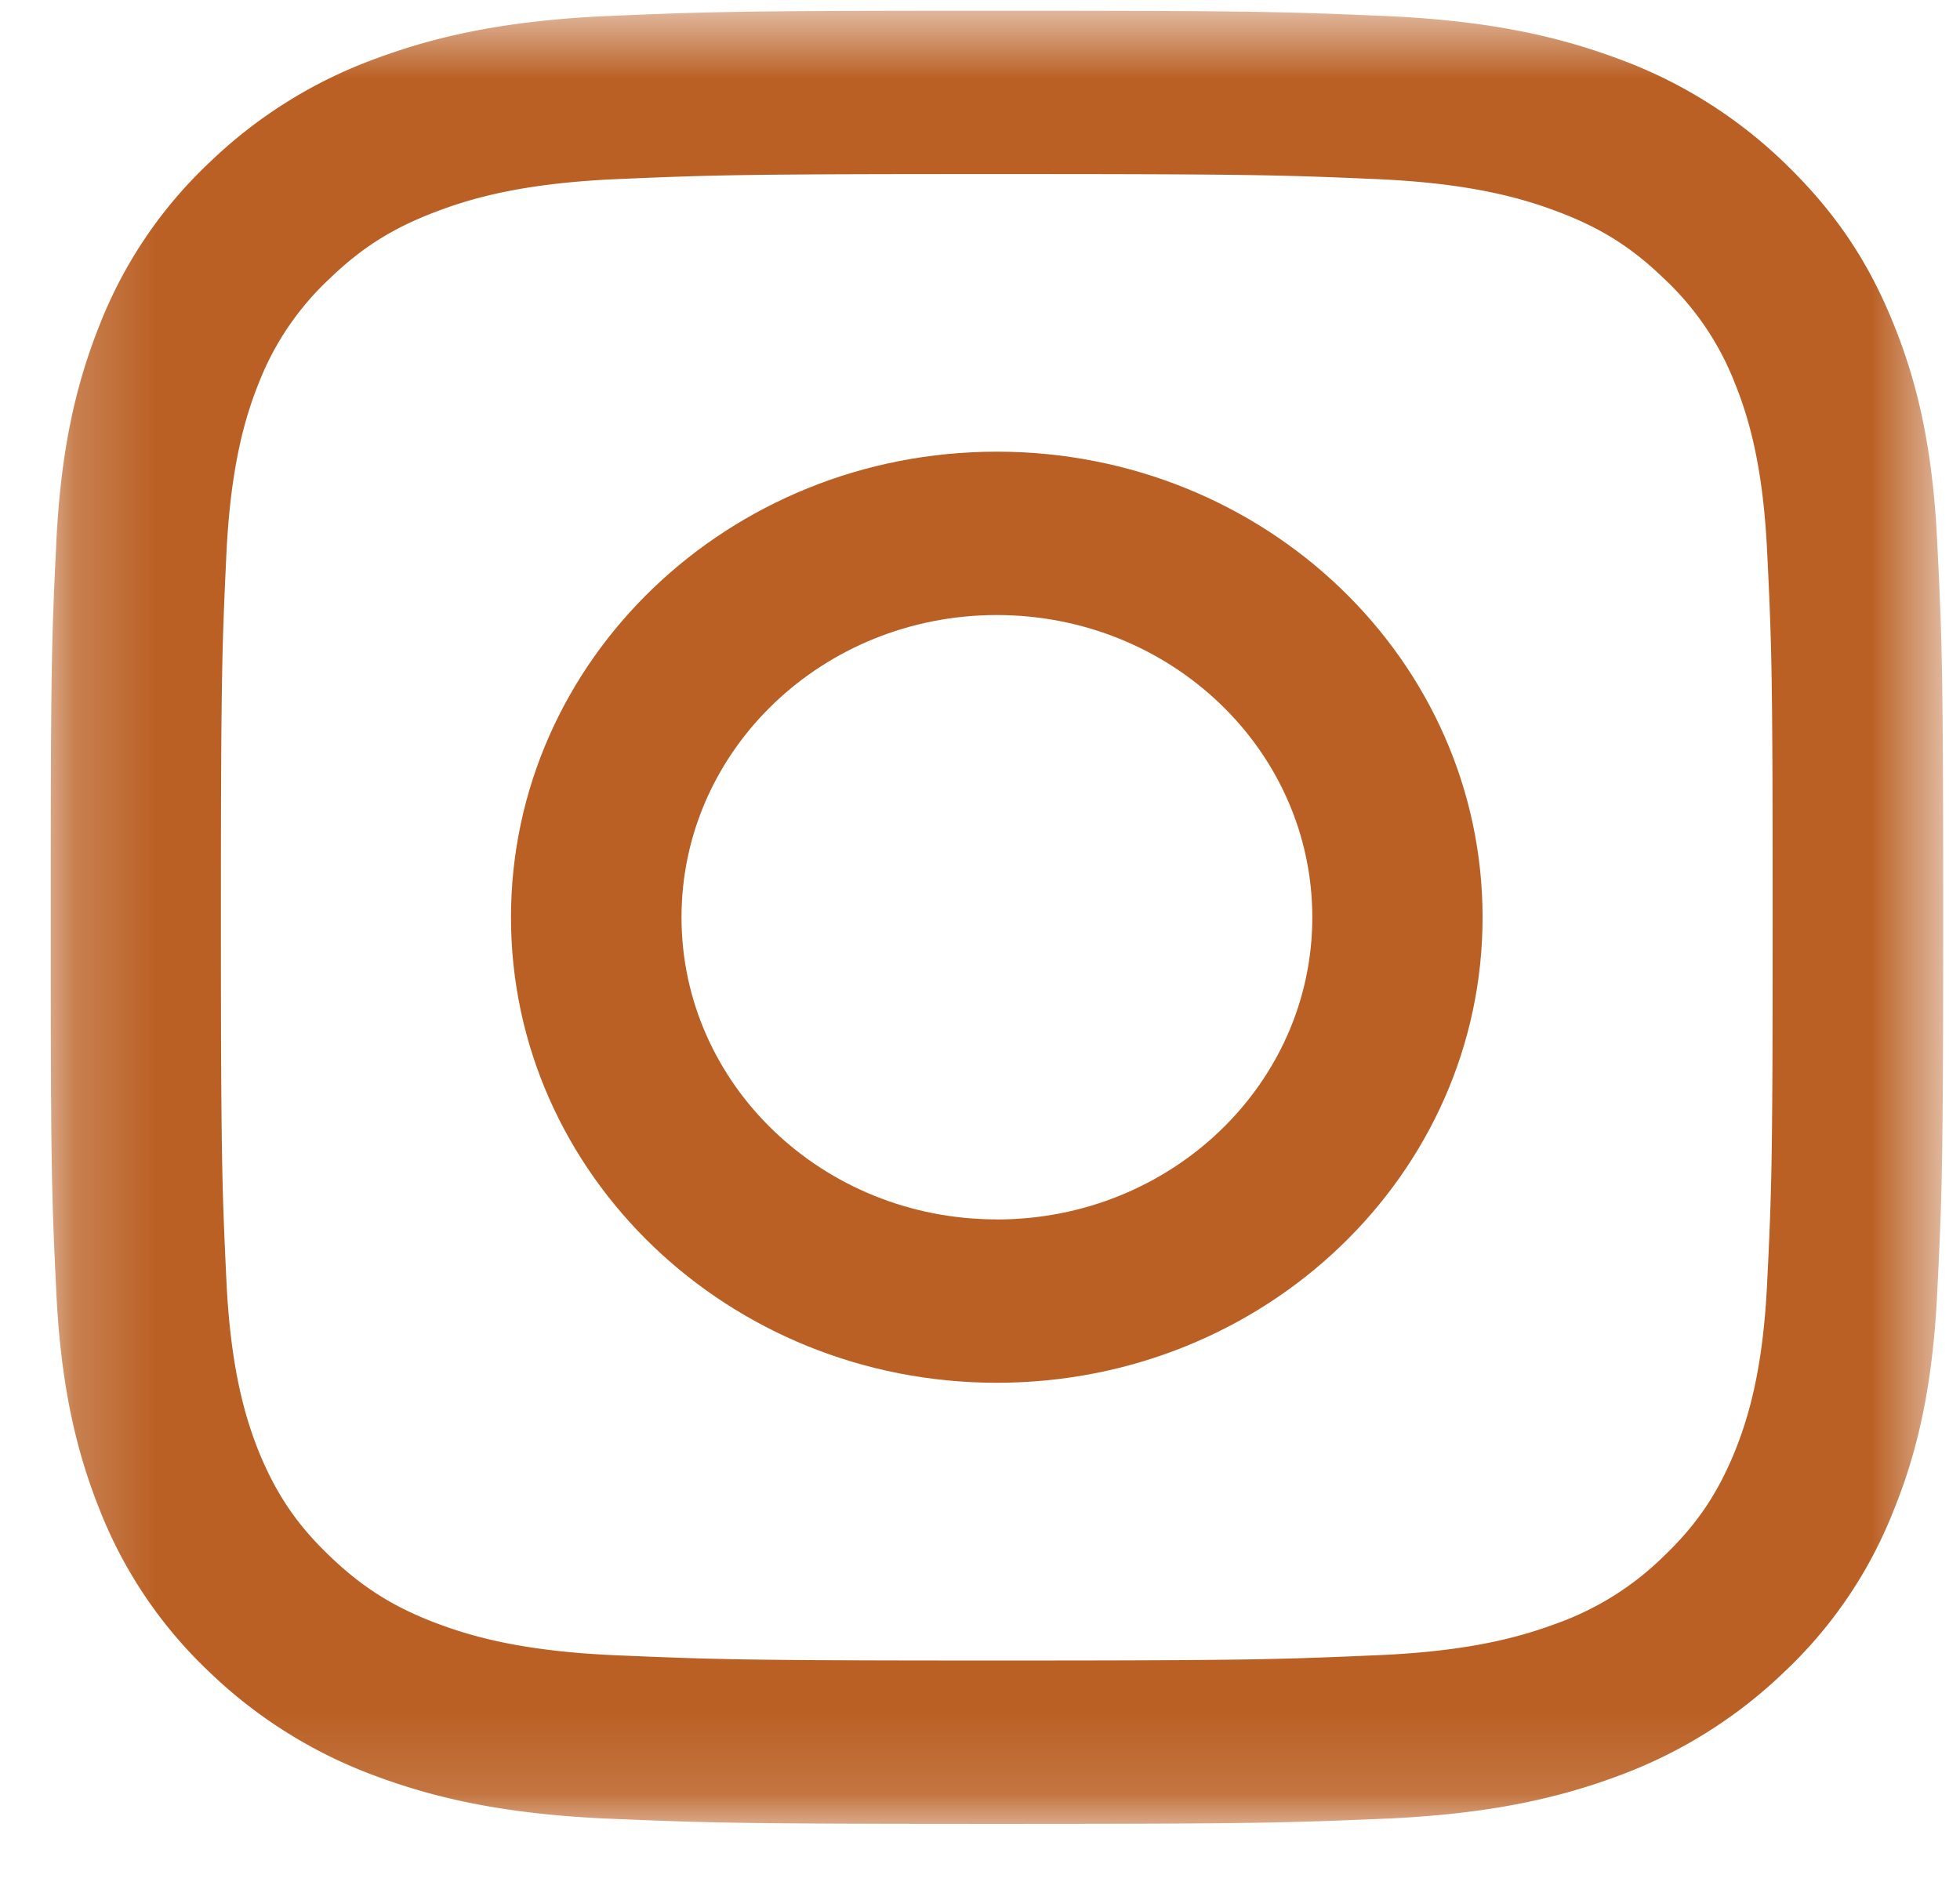<?xml version="1.0" encoding="UTF-8"?> <svg xmlns="http://www.w3.org/2000/svg" xmlns:xlink="http://www.w3.org/1999/xlink" width="24" height="23" viewBox="0 0 24 23"><defs><path id="a" d="M.622.133h23.17v22.206H.622z"></path></defs><g fill="none" fill-rule="evenodd"><mask id="b" fill="#fff"><use xlink:href="#a"></use></mask><path fill="#BA6024" d="M12.208 22.339c3.148 0 3.542-.013 4.78-.066 1.23-.056 2.074-.243 2.811-.516a5.781 5.781 0 0 0 2.054-1.281 5.47 5.47 0 0 0 1.334-1.968c.284-.707.483-1.512.538-2.695.058-1.186.068-1.56.068-4.577 0-3.016-.01-3.394-.068-4.58-.055-1.18-.254-1.988-.538-2.694a5.497 5.497 0 0 0-1.334-1.968A5.828 5.828 0 0 0 19.799.712c-.737-.273-1.58-.46-2.811-.516-1.238-.052-1.632-.065-4.78-.065-3.147 0-3.541.013-4.78.065-1.23.056-2.073.243-2.81.516a5.828 5.828 0 0 0-2.054 1.282A5.454 5.454 0 0 0 1.23 3.962C.942 4.668.747 5.476.692 6.656.633 7.842.62 8.22.62 11.236c0 3.017.013 3.391.072 4.577.055 1.183.25 1.988.538 2.695.295.732.693 1.35 1.334 1.968a5.781 5.781 0 0 0 2.053 1.281c.738.273 1.58.46 2.812.516 1.238.053 1.632.066 4.78.066m0-2.001c-3.093 0-3.464-.01-4.68-.063-1.132-.052-1.746-.233-2.154-.384-.542-.2-.93-.44-1.334-.831a3.477 3.477 0 0 1-.867-1.275c-.158-.391-.346-.98-.398-2.064-.058-1.17-.068-1.52-.068-4.485 0-2.967.01-3.318.068-4.488.052-1.084.24-1.67.398-2.063.213-.516.463-.888.867-1.275a3.6 3.6 0 0 1 1.334-.832c.408-.15 1.022-.331 2.153-.38 1.217-.053 1.588-.066 4.68-.066 3.093 0 3.46.013 4.68.065 1.132.05 1.745.23 2.153.381.539.2.93.444 1.334.832.405.387.655.759.868 1.275.157.394.342.979.397 2.063.055 1.17.069 1.521.069 4.488 0 2.964-.014 3.316-.069 4.485-.055 1.085-.24 1.673-.397 2.064a3.477 3.477 0 0 1-.868 1.275c-.404.39-.795.63-1.334.83-.408.152-1.021.333-2.153.385-1.22.053-1.587.063-4.68.063" mask="url(#b)" transform="rotate(180 12.207 11.235)"></path><path fill="#BA6024" d="M12.205 7.533c2.132 0 3.86 1.656 3.86 3.7 0 2.046-1.728 3.702-3.86 3.702-2.133 0-3.864-1.656-3.864-3.703 0-2.043 1.731-3.7 3.864-3.7m0 9.404c3.284 0 5.948-2.553 5.948-5.704 0-3.147-2.664-5.7-5.948-5.7-3.288 0-5.949 2.553-5.949 5.7 0 3.151 2.66 5.704 5.949 5.704" mask="url(#b)" transform="rotate(180 12.205 11.234)"></path></g></svg> 